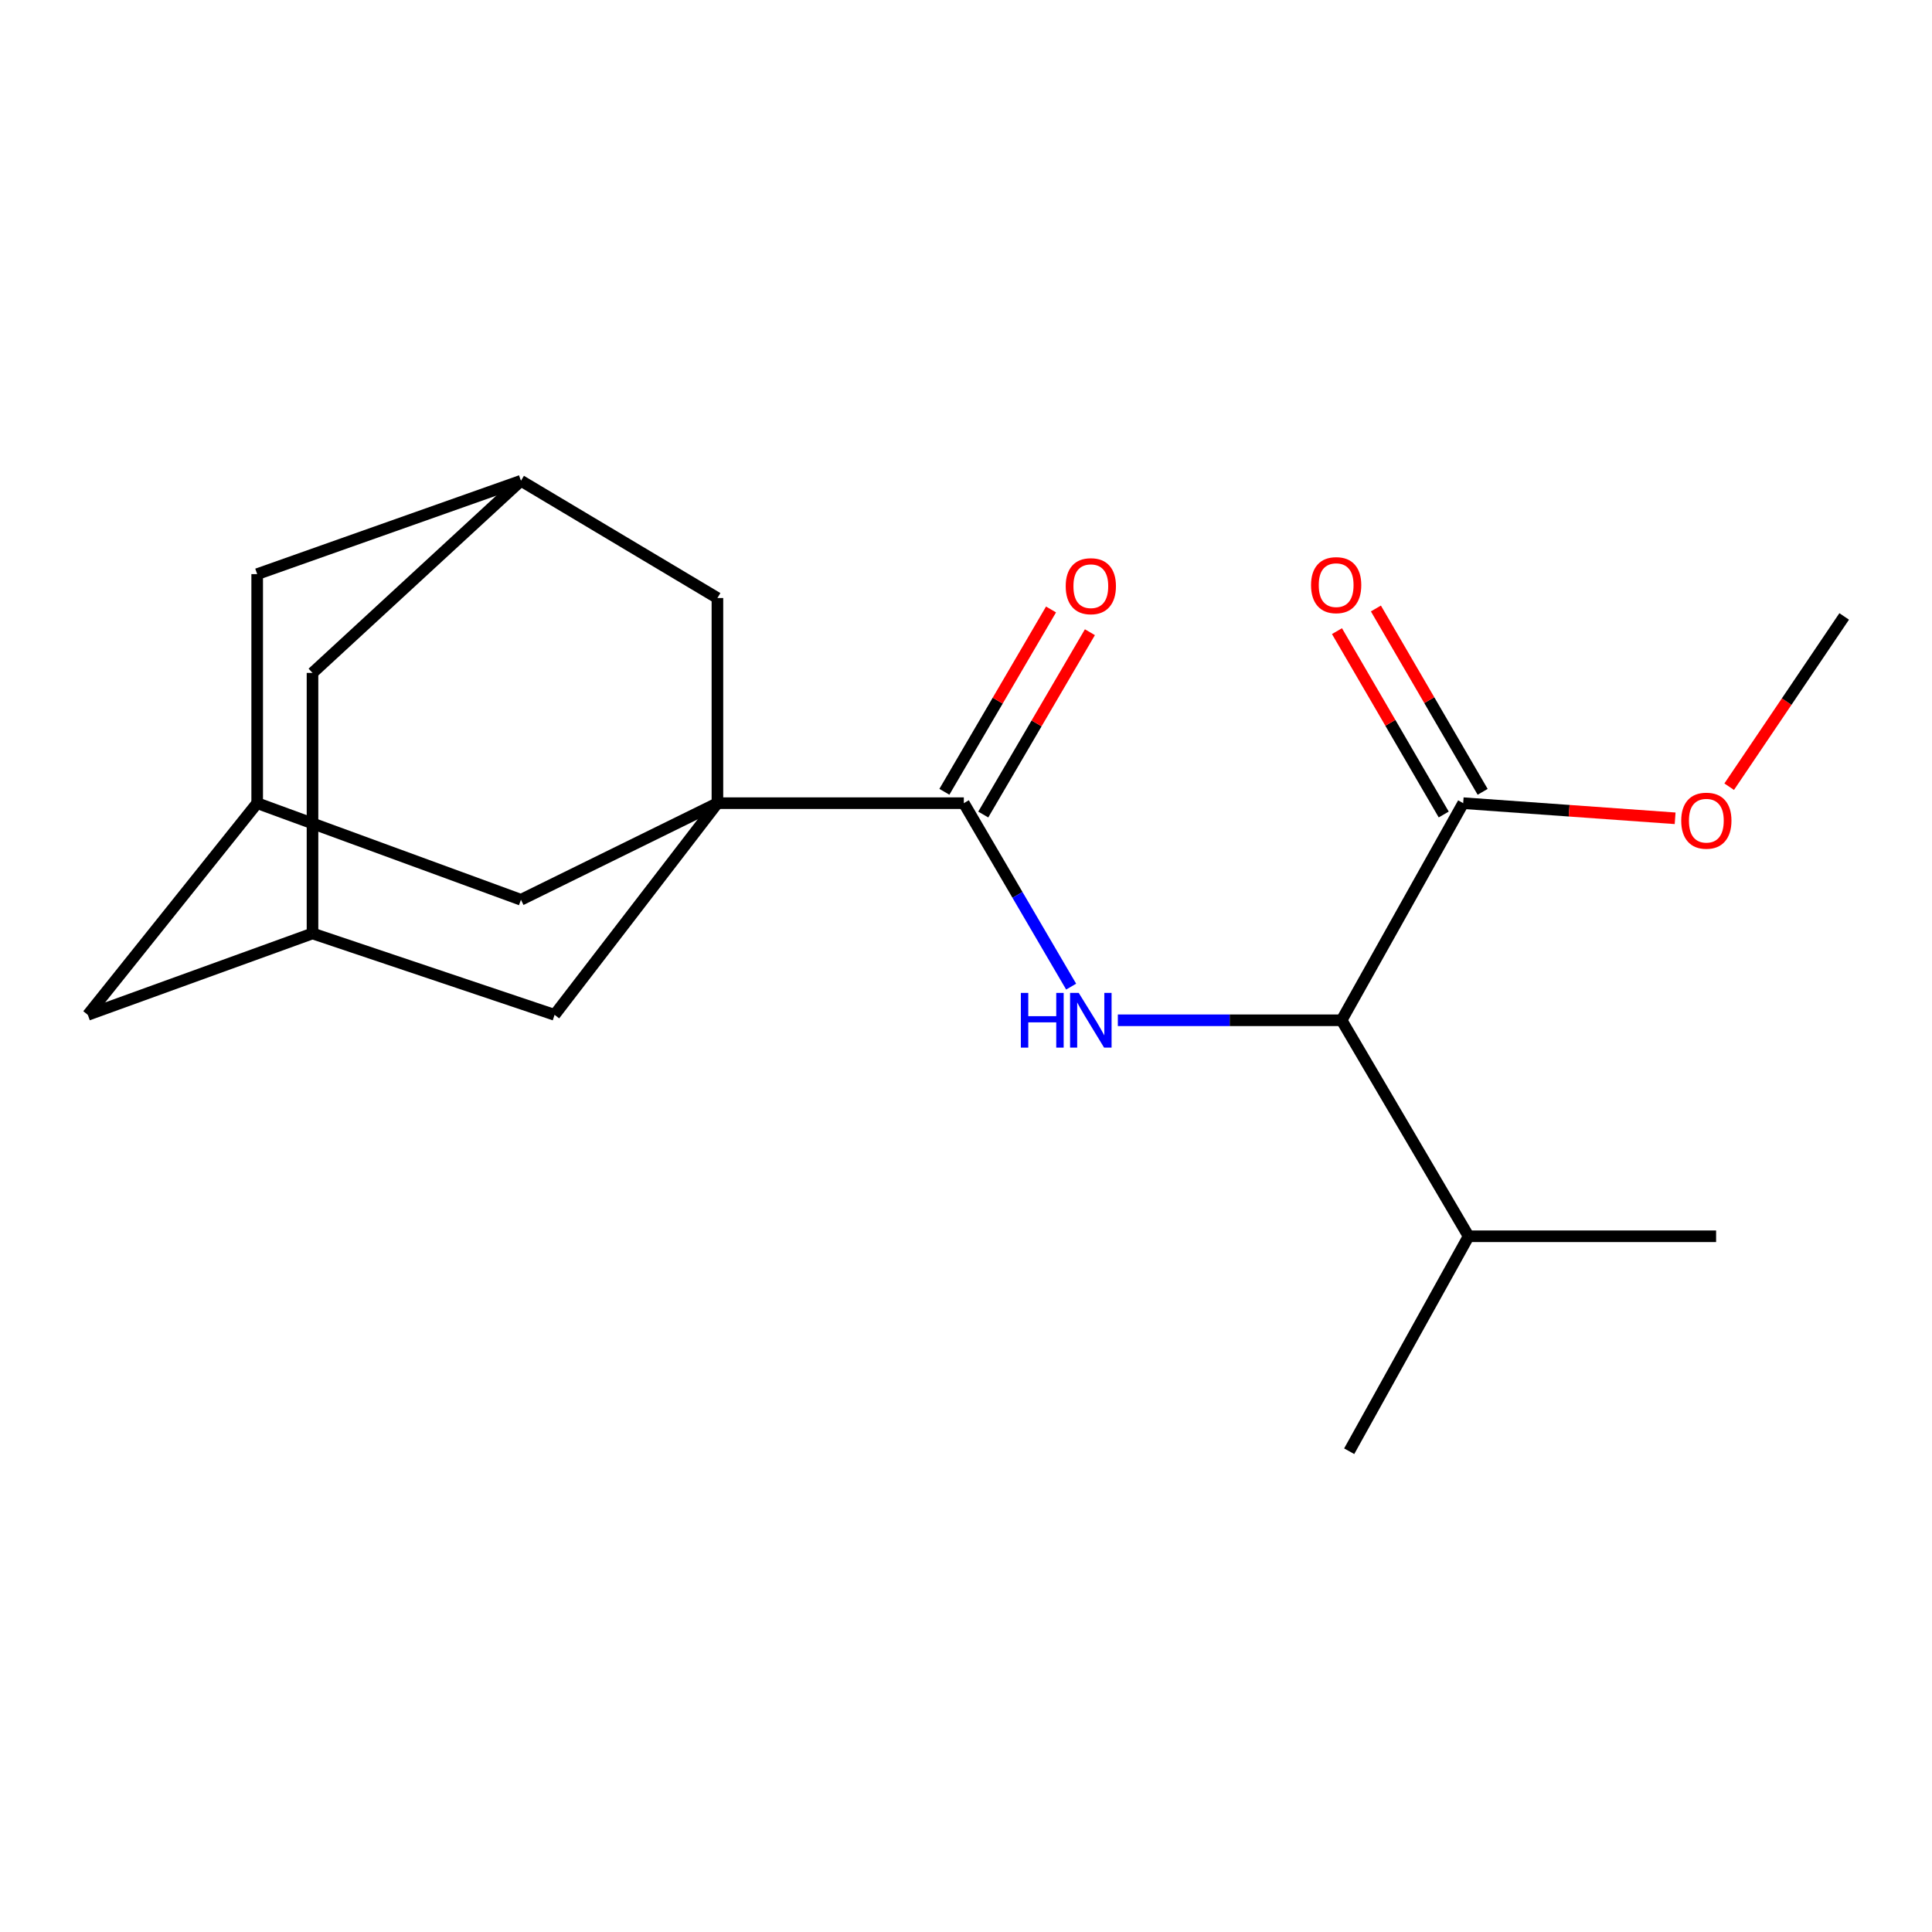 <?xml version='1.0' encoding='iso-8859-1'?>
<svg version='1.1' baseProfile='full'
              xmlns='http://www.w3.org/2000/svg'
                      xmlns:rdkit='http://www.rdkit.org/xml'
                      xmlns:xlink='http://www.w3.org/1999/xlink'
                  xml:space='preserve'
width='1000px' height='1000px' viewBox='0 0 1000 1000'>
<!-- END OF HEADER -->
<rect style='opacity:1.0;fill:#FFFFFF;stroke:none' width='1000' height='1000' x='0' y='0'> </rect>
<path class='bond-0' d='M 371.334,415.717 L 498.873,415.717' style='fill:none;fill-rule:evenodd;stroke:#000000;stroke-width:6px;stroke-linecap:butt;stroke-linejoin:miter;stroke-opacity:1' />
<path class='bond-4' d='M 371.334,415.717 L 269.645,465.719' style='fill:none;fill-rule:evenodd;stroke:#000000;stroke-width:6px;stroke-linecap:butt;stroke-linejoin:miter;stroke-opacity:1' />
<path class='bond-5' d='M 371.334,415.717 L 371.334,309.533' style='fill:none;fill-rule:evenodd;stroke:#000000;stroke-width:6px;stroke-linecap:butt;stroke-linejoin:miter;stroke-opacity:1' />
<path class='bond-6' d='M 371.334,415.717 L 287.051,525.28' style='fill:none;fill-rule:evenodd;stroke:#000000;stroke-width:6px;stroke-linecap:butt;stroke-linejoin:miter;stroke-opacity:1' />
<path class='bond-1' d='M 498.873,415.717 L 526.649,463.196' style='fill:none;fill-rule:evenodd;stroke:#000000;stroke-width:6px;stroke-linecap:butt;stroke-linejoin:miter;stroke-opacity:1' />
<path class='bond-1' d='M 526.649,463.196 L 554.424,510.675' style='fill:none;fill-rule:evenodd;stroke:#0000FF;stroke-width:6px;stroke-linecap:butt;stroke-linejoin:miter;stroke-opacity:1' />
<path class='bond-10' d='M 508.934,421.601 L 536.534,374.416' style='fill:none;fill-rule:evenodd;stroke:#000000;stroke-width:6px;stroke-linecap:butt;stroke-linejoin:miter;stroke-opacity:1' />
<path class='bond-10' d='M 536.534,374.416 L 564.135,327.23' style='fill:none;fill-rule:evenodd;stroke:#FF0000;stroke-width:6px;stroke-linecap:butt;stroke-linejoin:miter;stroke-opacity:1' />
<path class='bond-10' d='M 488.812,409.832 L 516.413,362.646' style='fill:none;fill-rule:evenodd;stroke:#000000;stroke-width:6px;stroke-linecap:butt;stroke-linejoin:miter;stroke-opacity:1' />
<path class='bond-10' d='M 516.413,362.646 L 544.013,315.46' style='fill:none;fill-rule:evenodd;stroke:#FF0000;stroke-width:6px;stroke-linecap:butt;stroke-linejoin:miter;stroke-opacity:1' />
<path class='bond-2' d='M 578.596,528.09 L 636.507,528.09' style='fill:none;fill-rule:evenodd;stroke:#0000FF;stroke-width:6px;stroke-linecap:butt;stroke-linejoin:miter;stroke-opacity:1' />
<path class='bond-2' d='M 636.507,528.09 L 694.417,528.09' style='fill:none;fill-rule:evenodd;stroke:#000000;stroke-width:6px;stroke-linecap:butt;stroke-linejoin:miter;stroke-opacity:1' />
<path class='bond-3' d='M 694.417,528.09 L 757.344,415.717' style='fill:none;fill-rule:evenodd;stroke:#000000;stroke-width:6px;stroke-linecap:butt;stroke-linejoin:miter;stroke-opacity:1' />
<path class='bond-15' d='M 694.417,528.09 L 760.142,639.894' style='fill:none;fill-rule:evenodd;stroke:#000000;stroke-width:6px;stroke-linecap:butt;stroke-linejoin:miter;stroke-opacity:1' />
<path class='bond-11' d='M 767.417,409.852 L 739.79,362.4' style='fill:none;fill-rule:evenodd;stroke:#000000;stroke-width:6px;stroke-linecap:butt;stroke-linejoin:miter;stroke-opacity:1' />
<path class='bond-11' d='M 739.79,362.4 L 712.162,314.948' style='fill:none;fill-rule:evenodd;stroke:#FF0000;stroke-width:6px;stroke-linecap:butt;stroke-linejoin:miter;stroke-opacity:1' />
<path class='bond-11' d='M 747.272,421.581 L 719.644,374.129' style='fill:none;fill-rule:evenodd;stroke:#000000;stroke-width:6px;stroke-linecap:butt;stroke-linejoin:miter;stroke-opacity:1' />
<path class='bond-11' d='M 719.644,374.129 L 692.016,326.678' style='fill:none;fill-rule:evenodd;stroke:#FF0000;stroke-width:6px;stroke-linecap:butt;stroke-linejoin:miter;stroke-opacity:1' />
<path class='bond-16' d='M 757.344,415.717 L 812.195,419.634' style='fill:none;fill-rule:evenodd;stroke:#000000;stroke-width:6px;stroke-linecap:butt;stroke-linejoin:miter;stroke-opacity:1' />
<path class='bond-16' d='M 812.195,419.634 L 867.045,423.551' style='fill:none;fill-rule:evenodd;stroke:#FF0000;stroke-width:6px;stroke-linecap:butt;stroke-linejoin:miter;stroke-opacity:1' />
<path class='bond-8' d='M 269.645,465.719 L 133.118,415.717' style='fill:none;fill-rule:evenodd;stroke:#000000;stroke-width:6px;stroke-linecap:butt;stroke-linejoin:miter;stroke-opacity:1' />
<path class='bond-7' d='M 371.334,309.533 L 269.645,248.846' style='fill:none;fill-rule:evenodd;stroke:#000000;stroke-width:6px;stroke-linecap:butt;stroke-linejoin:miter;stroke-opacity:1' />
<path class='bond-9' d='M 287.051,525.28 L 161.752,483.151' style='fill:none;fill-rule:evenodd;stroke:#000000;stroke-width:6px;stroke-linecap:butt;stroke-linejoin:miter;stroke-opacity:1' />
<path class='bond-12' d='M 269.645,248.846 L 133.118,297.165' style='fill:none;fill-rule:evenodd;stroke:#000000;stroke-width:6px;stroke-linecap:butt;stroke-linejoin:miter;stroke-opacity:1' />
<path class='bond-20' d='M 269.645,248.846 L 161.752,348.295' style='fill:none;fill-rule:evenodd;stroke:#000000;stroke-width:6px;stroke-linecap:butt;stroke-linejoin:miter;stroke-opacity:1' />
<path class='bond-21' d='M 133.118,415.717 L 45.455,525.28' style='fill:none;fill-rule:evenodd;stroke:#000000;stroke-width:6px;stroke-linecap:butt;stroke-linejoin:miter;stroke-opacity:1' />
<path class='bond-22' d='M 133.118,415.717 L 133.118,297.165' style='fill:none;fill-rule:evenodd;stroke:#000000;stroke-width:6px;stroke-linecap:butt;stroke-linejoin:miter;stroke-opacity:1' />
<path class='bond-13' d='M 161.752,483.151 L 45.455,525.28' style='fill:none;fill-rule:evenodd;stroke:#000000;stroke-width:6px;stroke-linecap:butt;stroke-linejoin:miter;stroke-opacity:1' />
<path class='bond-14' d='M 161.752,483.151 L 161.752,348.295' style='fill:none;fill-rule:evenodd;stroke:#000000;stroke-width:6px;stroke-linecap:butt;stroke-linejoin:miter;stroke-opacity:1' />
<path class='bond-17' d='M 760.142,639.894 L 888.251,639.894' style='fill:none;fill-rule:evenodd;stroke:#000000;stroke-width:6px;stroke-linecap:butt;stroke-linejoin:miter;stroke-opacity:1' />
<path class='bond-18' d='M 760.142,639.894 L 698.341,751.154' style='fill:none;fill-rule:evenodd;stroke:#000000;stroke-width:6px;stroke-linecap:butt;stroke-linejoin:miter;stroke-opacity:1' />
<path class='bond-19' d='M 895.023,407.197 L 924.784,363.131' style='fill:none;fill-rule:evenodd;stroke:#FF0000;stroke-width:6px;stroke-linecap:butt;stroke-linejoin:miter;stroke-opacity:1' />
<path class='bond-19' d='M 924.784,363.131 L 954.545,319.065' style='fill:none;fill-rule:evenodd;stroke:#000000;stroke-width:6px;stroke-linecap:butt;stroke-linejoin:miter;stroke-opacity:1' />
<path  class='atom-2' d='M 528.391 513.93
L 532.231 513.93
L 532.231 525.97
L 546.711 525.97
L 546.711 513.93
L 550.551 513.93
L 550.551 542.25
L 546.711 542.25
L 546.711 529.17
L 532.231 529.17
L 532.231 542.25
L 528.391 542.25
L 528.391 513.93
' fill='#0000FF'/>
<path  class='atom-2' d='M 558.351 513.93
L 567.631 528.93
Q 568.551 530.41, 570.031 533.09
Q 571.511 535.77, 571.591 535.93
L 571.591 513.93
L 575.351 513.93
L 575.351 542.25
L 571.471 542.25
L 561.511 525.85
Q 560.351 523.93, 559.111 521.73
Q 557.911 519.53, 557.551 518.85
L 557.551 542.25
L 553.871 542.25
L 553.871 513.93
L 558.351 513.93
' fill='#0000FF'/>
<path  class='atom-11' d='M 551.611 303.41
Q 551.611 296.61, 554.971 292.81
Q 558.331 289.01, 564.611 289.01
Q 570.891 289.01, 574.251 292.81
Q 577.611 296.61, 577.611 303.41
Q 577.611 310.29, 574.211 314.21
Q 570.811 318.09, 564.611 318.09
Q 558.371 318.09, 554.971 314.21
Q 551.611 310.33, 551.611 303.41
M 564.611 314.89
Q 568.931 314.89, 571.251 312.01
Q 573.611 309.09, 573.611 303.41
Q 573.611 297.85, 571.251 295.05
Q 568.931 292.21, 564.611 292.21
Q 560.291 292.21, 557.931 295.01
Q 555.611 297.81, 555.611 303.41
Q 555.611 309.13, 557.931 312.01
Q 560.291 314.89, 564.611 314.89
' fill='#FF0000'/>
<path  class='atom-12' d='M 678.593 302.866
Q 678.593 296.066, 681.953 292.266
Q 685.313 288.466, 691.593 288.466
Q 697.873 288.466, 701.233 292.266
Q 704.593 296.066, 704.593 302.866
Q 704.593 309.746, 701.193 313.666
Q 697.793 317.546, 691.593 317.546
Q 685.353 317.546, 681.953 313.666
Q 678.593 309.786, 678.593 302.866
M 691.593 314.346
Q 695.913 314.346, 698.233 311.466
Q 700.593 308.546, 700.593 302.866
Q 700.593 297.306, 698.233 294.506
Q 695.913 291.666, 691.593 291.666
Q 687.273 291.666, 684.913 294.466
Q 682.593 297.266, 682.593 302.866
Q 682.593 308.586, 684.913 311.466
Q 687.273 314.346, 691.593 314.346
' fill='#FF0000'/>
<path  class='atom-17' d='M 870.2 424.784
Q 870.2 417.984, 873.56 414.184
Q 876.92 410.384, 883.2 410.384
Q 889.48 410.384, 892.84 414.184
Q 896.2 417.984, 896.2 424.784
Q 896.2 431.664, 892.8 435.584
Q 889.4 439.464, 883.2 439.464
Q 876.96 439.464, 873.56 435.584
Q 870.2 431.704, 870.2 424.784
M 883.2 436.264
Q 887.52 436.264, 889.84 433.384
Q 892.2 430.464, 892.2 424.784
Q 892.2 419.224, 889.84 416.424
Q 887.52 413.584, 883.2 413.584
Q 878.88 413.584, 876.52 416.384
Q 874.2 419.184, 874.2 424.784
Q 874.2 430.504, 876.52 433.384
Q 878.88 436.264, 883.2 436.264
' fill='#FF0000'/>
</svg>
